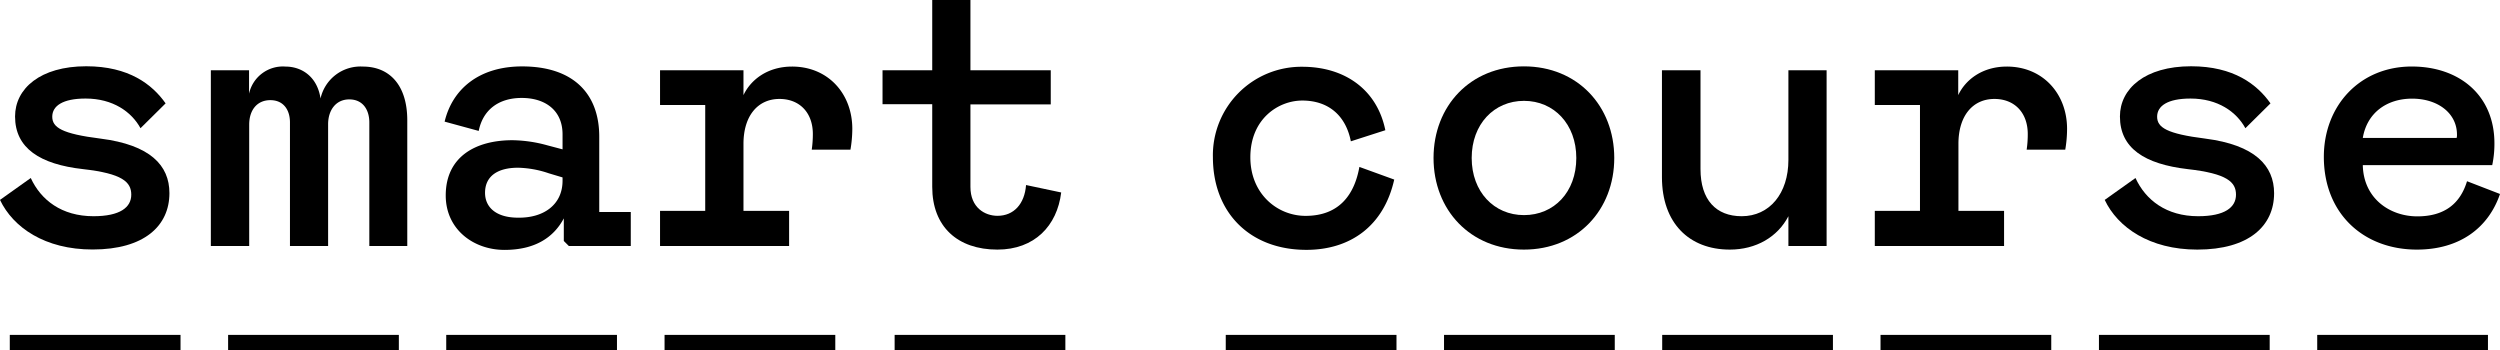 <?xml version="1.0" encoding="UTF-8"?> <svg xmlns="http://www.w3.org/2000/svg" viewBox="0 0 498 69.8"> <title>smart-course-logo-1</title> <g id="Слой_2" data-name="Слой 2"> <g id="Слой_1-2" data-name="Слой 1"> <rect x="45.44" y="66.71" width="34.01" height="3.09"></rect> <rect x="1.95" y="66.71" width="34.01" height="3.09"></rect> <rect x="132.38" y="66.71" width="34.01" height="3.09"></rect> <rect x="178.21" y="66.71" width="34.01" height="3.09"></rect> <rect x="88.89" y="66.71" width="34.01" height="3.09"></rect> <rect x="287.65" y="66.71" width="34.01" height="3.09"></rect> <rect x="244.17" y="66.71" width="34.01" height="3.09"></rect> <rect x="374.6" y="66.71" width="34.01" height="3.09"></rect> <rect x="418.11" y="66.71" width="34.01" height="3.09"></rect> <rect x="461.59" y="66.71" width="34.01" height="3.09"></rect> <rect x="331.11" y="66.71" width="34.01" height="3.09"></rect> <path d="M0,39.82l6.13-4.36c2,4.36,6.13,7.61,12.49,7.61,5.31,0,7.53-1.77,7.53-4.29s-1.77-4.21-9.6-5.09C8,32.73,3,29.55,3,23.2c0-5.54,5-10,14.18-10,8.5,0,13.15,3.62,15.81,7.39l-5,4.95c-1.78-3.25-5.47-5.91-10.94-5.91-4.58,0-6.64,1.48-6.64,3.62s1.92,3.4,9.6,4.36c9.9,1.25,13.74,5.32,13.74,10.86,0,6.5-5,11.23-15.29,11.23C8.94,49.72,2.59,45.28,0,39.82Z"></path> <path d="M42,14h7.61v4.66a6.9,6.9,0,0,1,7.24-5.4c3.25,0,6.35,2,7,6.36a8.15,8.15,0,0,1,8.42-6.36c5.39,0,8.86,3.77,8.86,10.71V49H73.57V24.38c0-2.37-1.18-4.58-4-4.58-2.66,0-4.21,2.14-4.21,4.95V49H57.76V24.38c0-2.44-1.25-4.43-3.91-4.43s-4.21,2-4.21,4.87V49H42Z"></path> <path d="M88.79,38.93c0-7.68,5.91-11,13.29-11a27.19,27.19,0,0,1,6.88,1l3.1.82v-3c0-4.73-3.4-7.24-8.13-7.24S96.17,22,95.36,26.08l-6.79-1.85c1.55-6.5,6.87-11,15.44-11,10,0,15.36,5.25,15.36,14v15h6.28V49H113.31l-1-1v-4.5c-2,3.76-5.69,6.28-11.82,6.28S88.79,45.73,88.79,38.93Zm23.27-3v-.59l-2.74-.82a20.3,20.3,0,0,0-6.13-1.11c-4,0-6.57,1.63-6.57,5,0,2.88,2.21,4.95,6.57,4.95C108.29,43.44,112.06,40.78,112.06,36Z"></path> <path d="M131.48,42h9V20.91h-9V14H148.1v4.95c1.41-3,4.73-5.69,9.68-5.69,7.17,0,12,5.4,12,12.41a24.71,24.71,0,0,1-.37,4.14H161.7a22.18,22.18,0,0,0,.22-3.1c0-4.29-2.66-7-6.65-7-4.28,0-7.17,3.32-7.17,8.94V42h9.09V49H131.48Z"></path> <path d="M185.7,37.23V20.76h-9.9V14h9.9V0h7.61V14h16v6.8h-16V37.23c0,4.14,2.88,5.76,5.39,5.76,3.25,0,5.4-2.36,5.69-6.13l7,1.48c-.81,6.65-5.32,11.38-12.71,11.38C190.73,49.72,185.7,45.14,185.7,37.23Z"></path> <path d="M260.07,43c6.8,0,9.76-4.35,10.72-9.75l6.94,2.52c-2.07,9.23-8.72,14-17.51,14-11.23,0-18.61-7.39-18.61-18.47a17.63,17.63,0,0,1,17.8-18c8.5,0,14.92,4.58,16.55,12.64l-6.87,2.21c-1-5.1-4.43-8.12-9.68-8.12-4.73,0-10.34,3.62-10.34,11.3C249.07,38.64,254.46,43,260.07,43Z"></path> <path d="M285.56,31.47c0-10.34,7.31-18.25,18-18.25s18,7.91,18,18.25-7.32,18.25-18,18.25S285.56,41.81,285.56,31.47Zm28.44,0c0-6.72-4.44-11.38-10.42-11.38s-10.42,4.66-10.42,11.38,4.44,11.38,10.42,11.38S314,38.27,314,31.47Z"></path> <path d="M331.06,35.31V14h7.68V33.69c0,6.13,3.1,9.38,8.2,9.38,5.54,0,9.31-4.51,9.31-11.23V14h7.61V49h-7.61V43.07c-2.14,4.13-6.43,6.65-11.67,6.65C336.45,49.72,331.06,44.4,331.06,35.31Z"></path> <path d="M373.46,42h9V20.91h-9V14h16.62v4.95c1.4-3,4.73-5.69,9.68-5.69,7.16,0,12,5.4,12,12.41a24.73,24.73,0,0,1-.36,4.14h-7.69a20.76,20.76,0,0,0,.22-3.1c0-4.29-2.66-7-6.64-7-4.29,0-7.17,3.32-7.17,8.94V42h9.09V49H373.46Z"></path> <path d="M419.26,39.82l6.13-4.36c2,4.36,6.13,7.61,12.48,7.61,5.32,0,7.54-1.77,7.54-4.29s-1.78-4.21-9.61-5.09c-8.57-1-13.51-4.14-13.51-10.49,0-5.54,5-10,14.18-10,8.49,0,13.15,3.62,15.81,7.39l-5,4.95c-1.77-3.25-5.46-5.91-10.93-5.91-4.58,0-6.65,1.48-6.65,3.62s1.92,3.4,9.6,4.36C449.17,28.88,453,33,453,38.49c0,6.5-5,11.23-15.3,11.23C428.19,49.72,421.84,45.28,419.26,39.82Z"></path> <path d="M462.91,31.25c0-10.2,7.17-18,17.51-18,9.53,0,16.47,5.77,16.47,15.3a20.55,20.55,0,0,1-.44,4.35H470.67c.14,6.65,5.39,10.2,10.86,10.2s8.57-2.59,9.9-7L498,38.64c-2.29,6.72-8,11.08-16.55,11.08C470.81,49.72,462.91,42.55,462.91,31.25Zm26.45-3.77a2.12,2.12,0,0,0,.07-.66c0-4.29-3.84-7.17-8.94-7.17s-9,2.88-9.82,7.83Z"></path> </g> </g> </svg> 